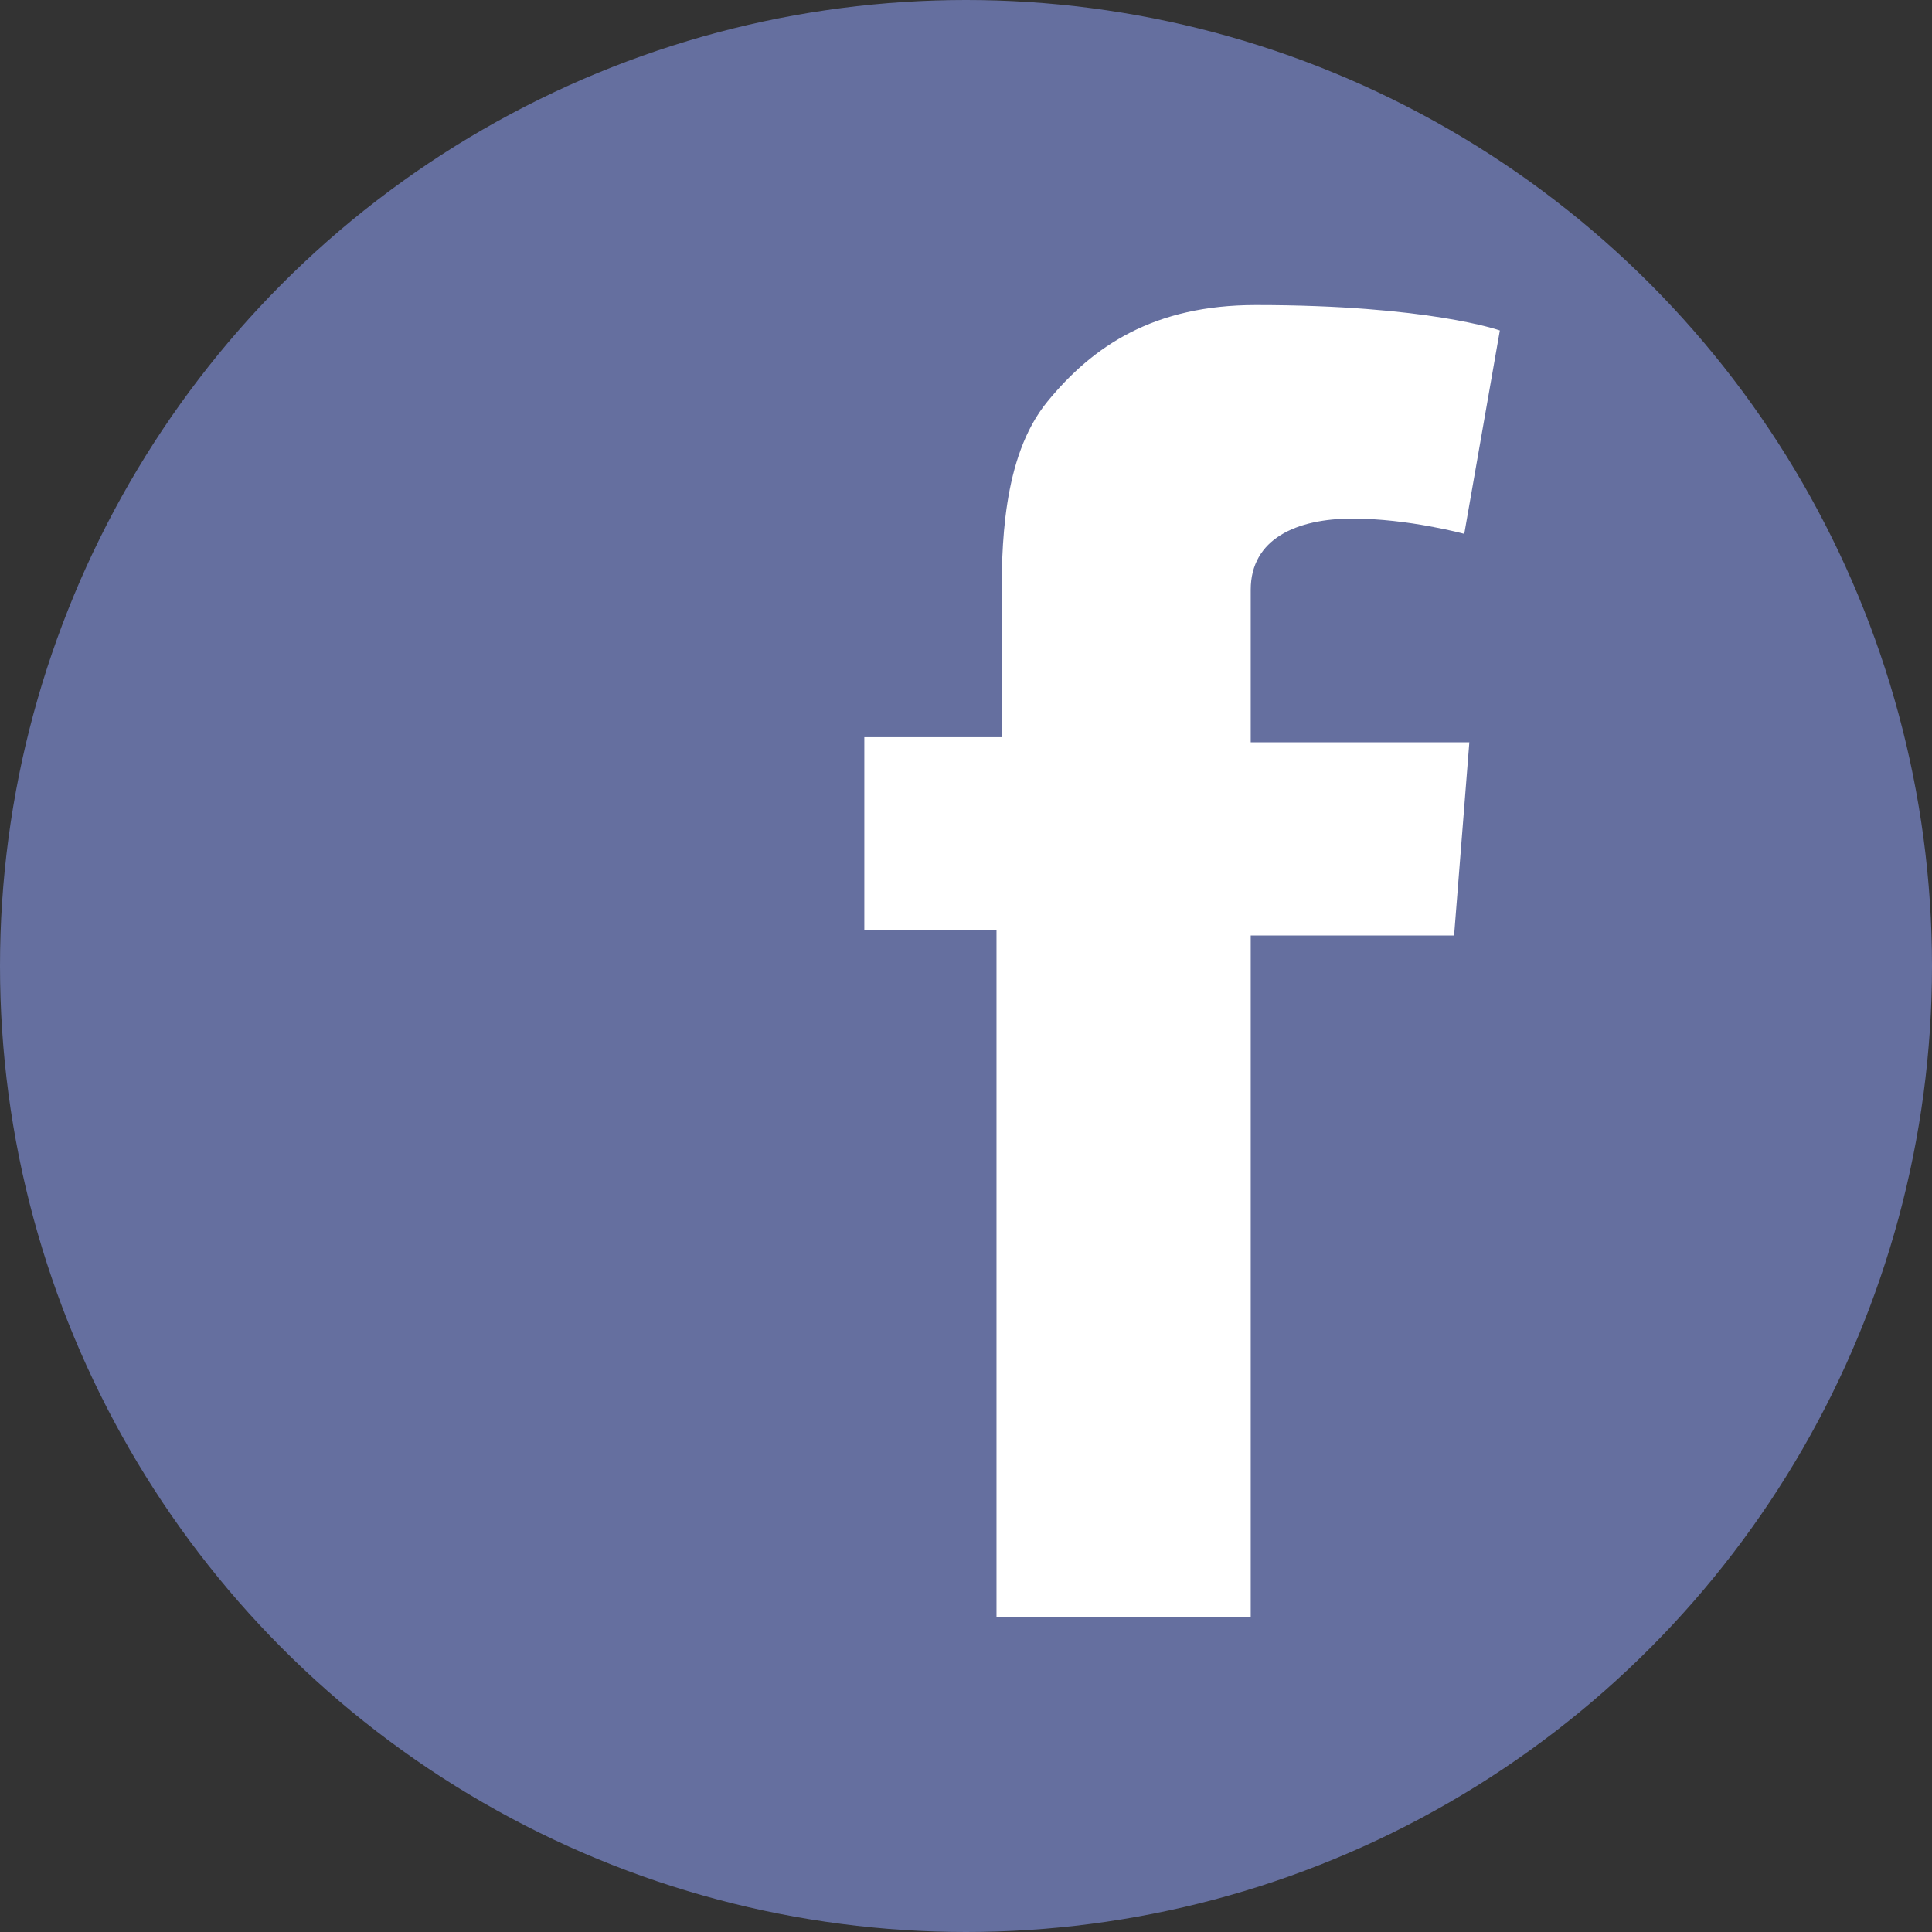 <?xml version="1.0" encoding="utf-8"?>
<!-- Generator: Adobe Illustrator 17.1.0, SVG Export Plug-In . SVG Version: 6.00 Build 0)  -->
<!DOCTYPE svg PUBLIC "-//W3C//DTD SVG 1.1//EN" "http://www.w3.org/Graphics/SVG/1.1/DTD/svg11.dtd">
<svg version="1.1" id="Слой_1" xmlns="http://www.w3.org/2000/svg" xmlns:xlink="http://www.w3.org/1999/xlink" x="0px" y="0px"
	 viewBox="0 0 38 38" enable-background="new 0 0 38 38" xml:space="preserve">
<rect x="0" y="0" width="38" height="38" fill="#333333" stroke="none"/>
<circle fill="#656F9F" cx="19" cy="19" r="19"/>
<path fill="#FFFFFF" d="M17,14.5h2.7v-1.2v-1.2v-0.2c0-1.1,0-2.9,0.9-4c0.9-1.1,2.1-1.9,4.1-1.9c3.4,0,4.8,0.5,4.8,0.5l-0.7,4
	c0,0-1.1-0.3-2.2-0.3s-2,0.4-2,1.4v0.4v1.4v1.2h4.3l-0.3,3.8h-4v13.4h-5V18.3H17V14.5L17,14.5z"/>
</svg>
